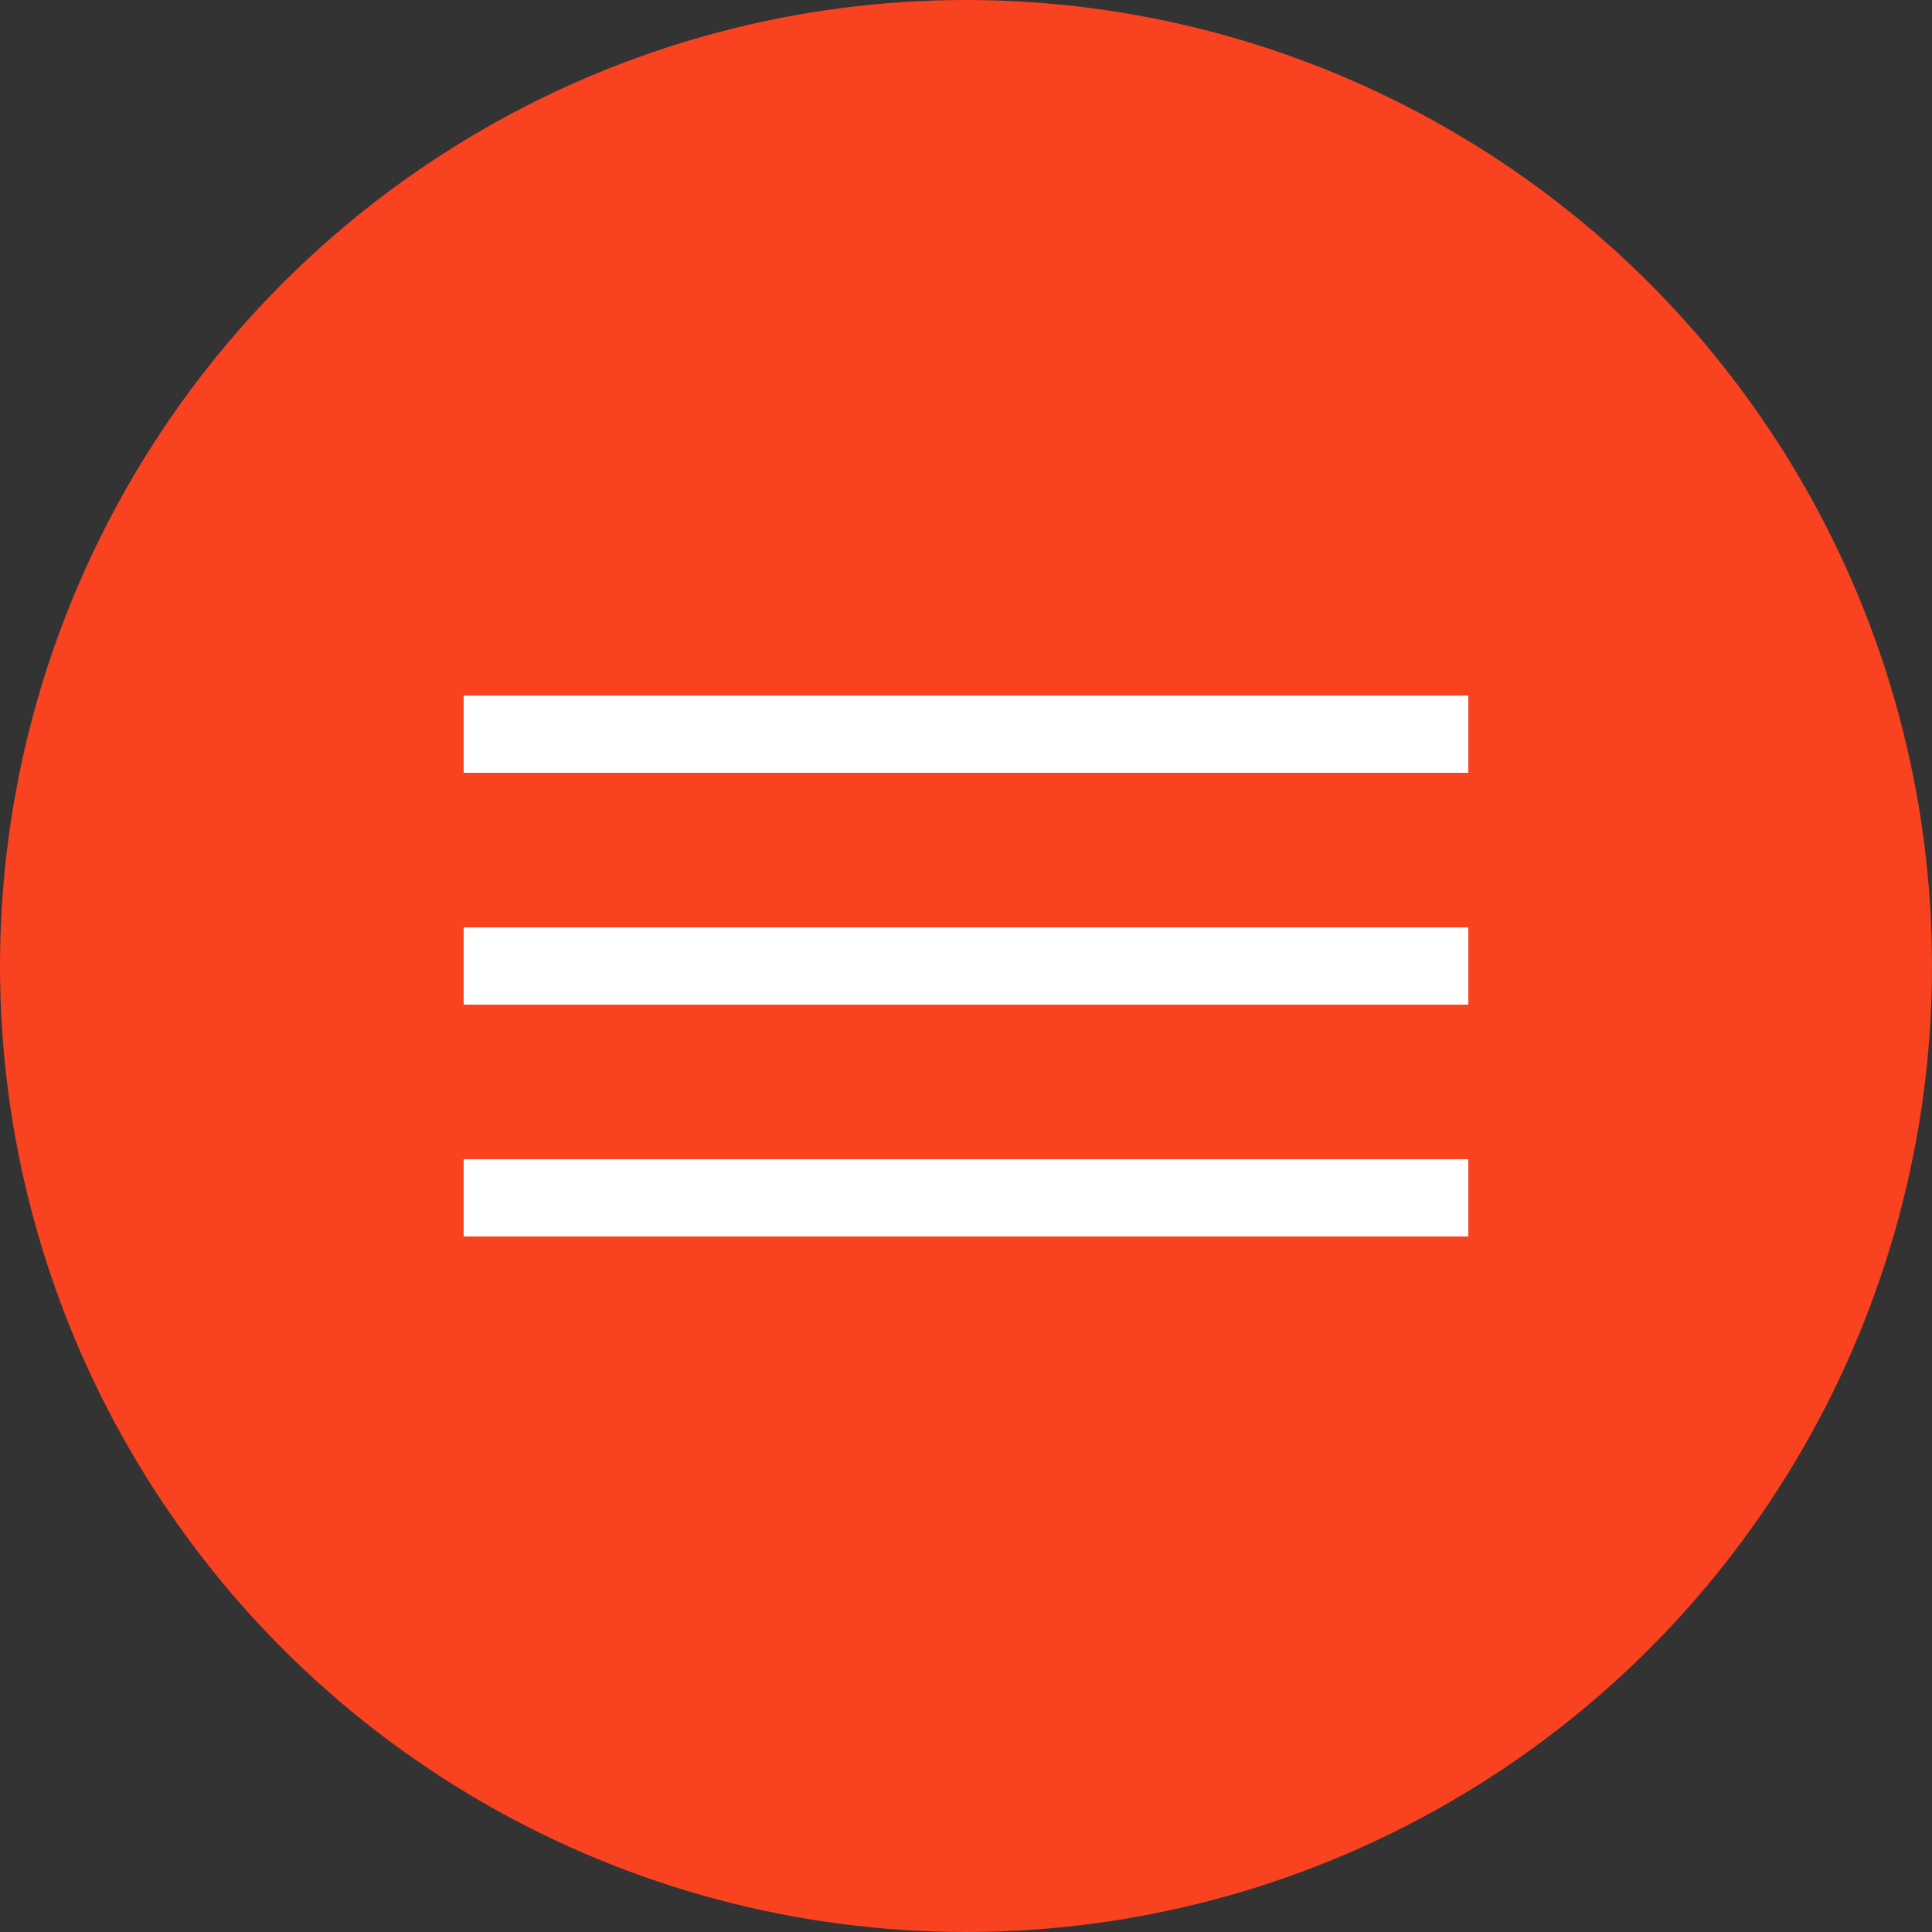 <?xml version="1.0" encoding="UTF-8"?> <svg xmlns="http://www.w3.org/2000/svg" width="25" height="25" viewBox="0 0 25 25" fill="none"><rect x="0" y="0" width="25" height="25" fill="#333333" stroke="none"/><circle cx="12.5" cy="12.5" r="12.5" fill="#F84220"></circle><line x1="6" y1="9.5" x2="19" y2="9.5" stroke="white"></line><line x1="6" y1="12.5" x2="19" y2="12.5" stroke="white"></line><line x1="6" y1="15.5" x2="19" y2="15.5" stroke="white"></line></svg> 